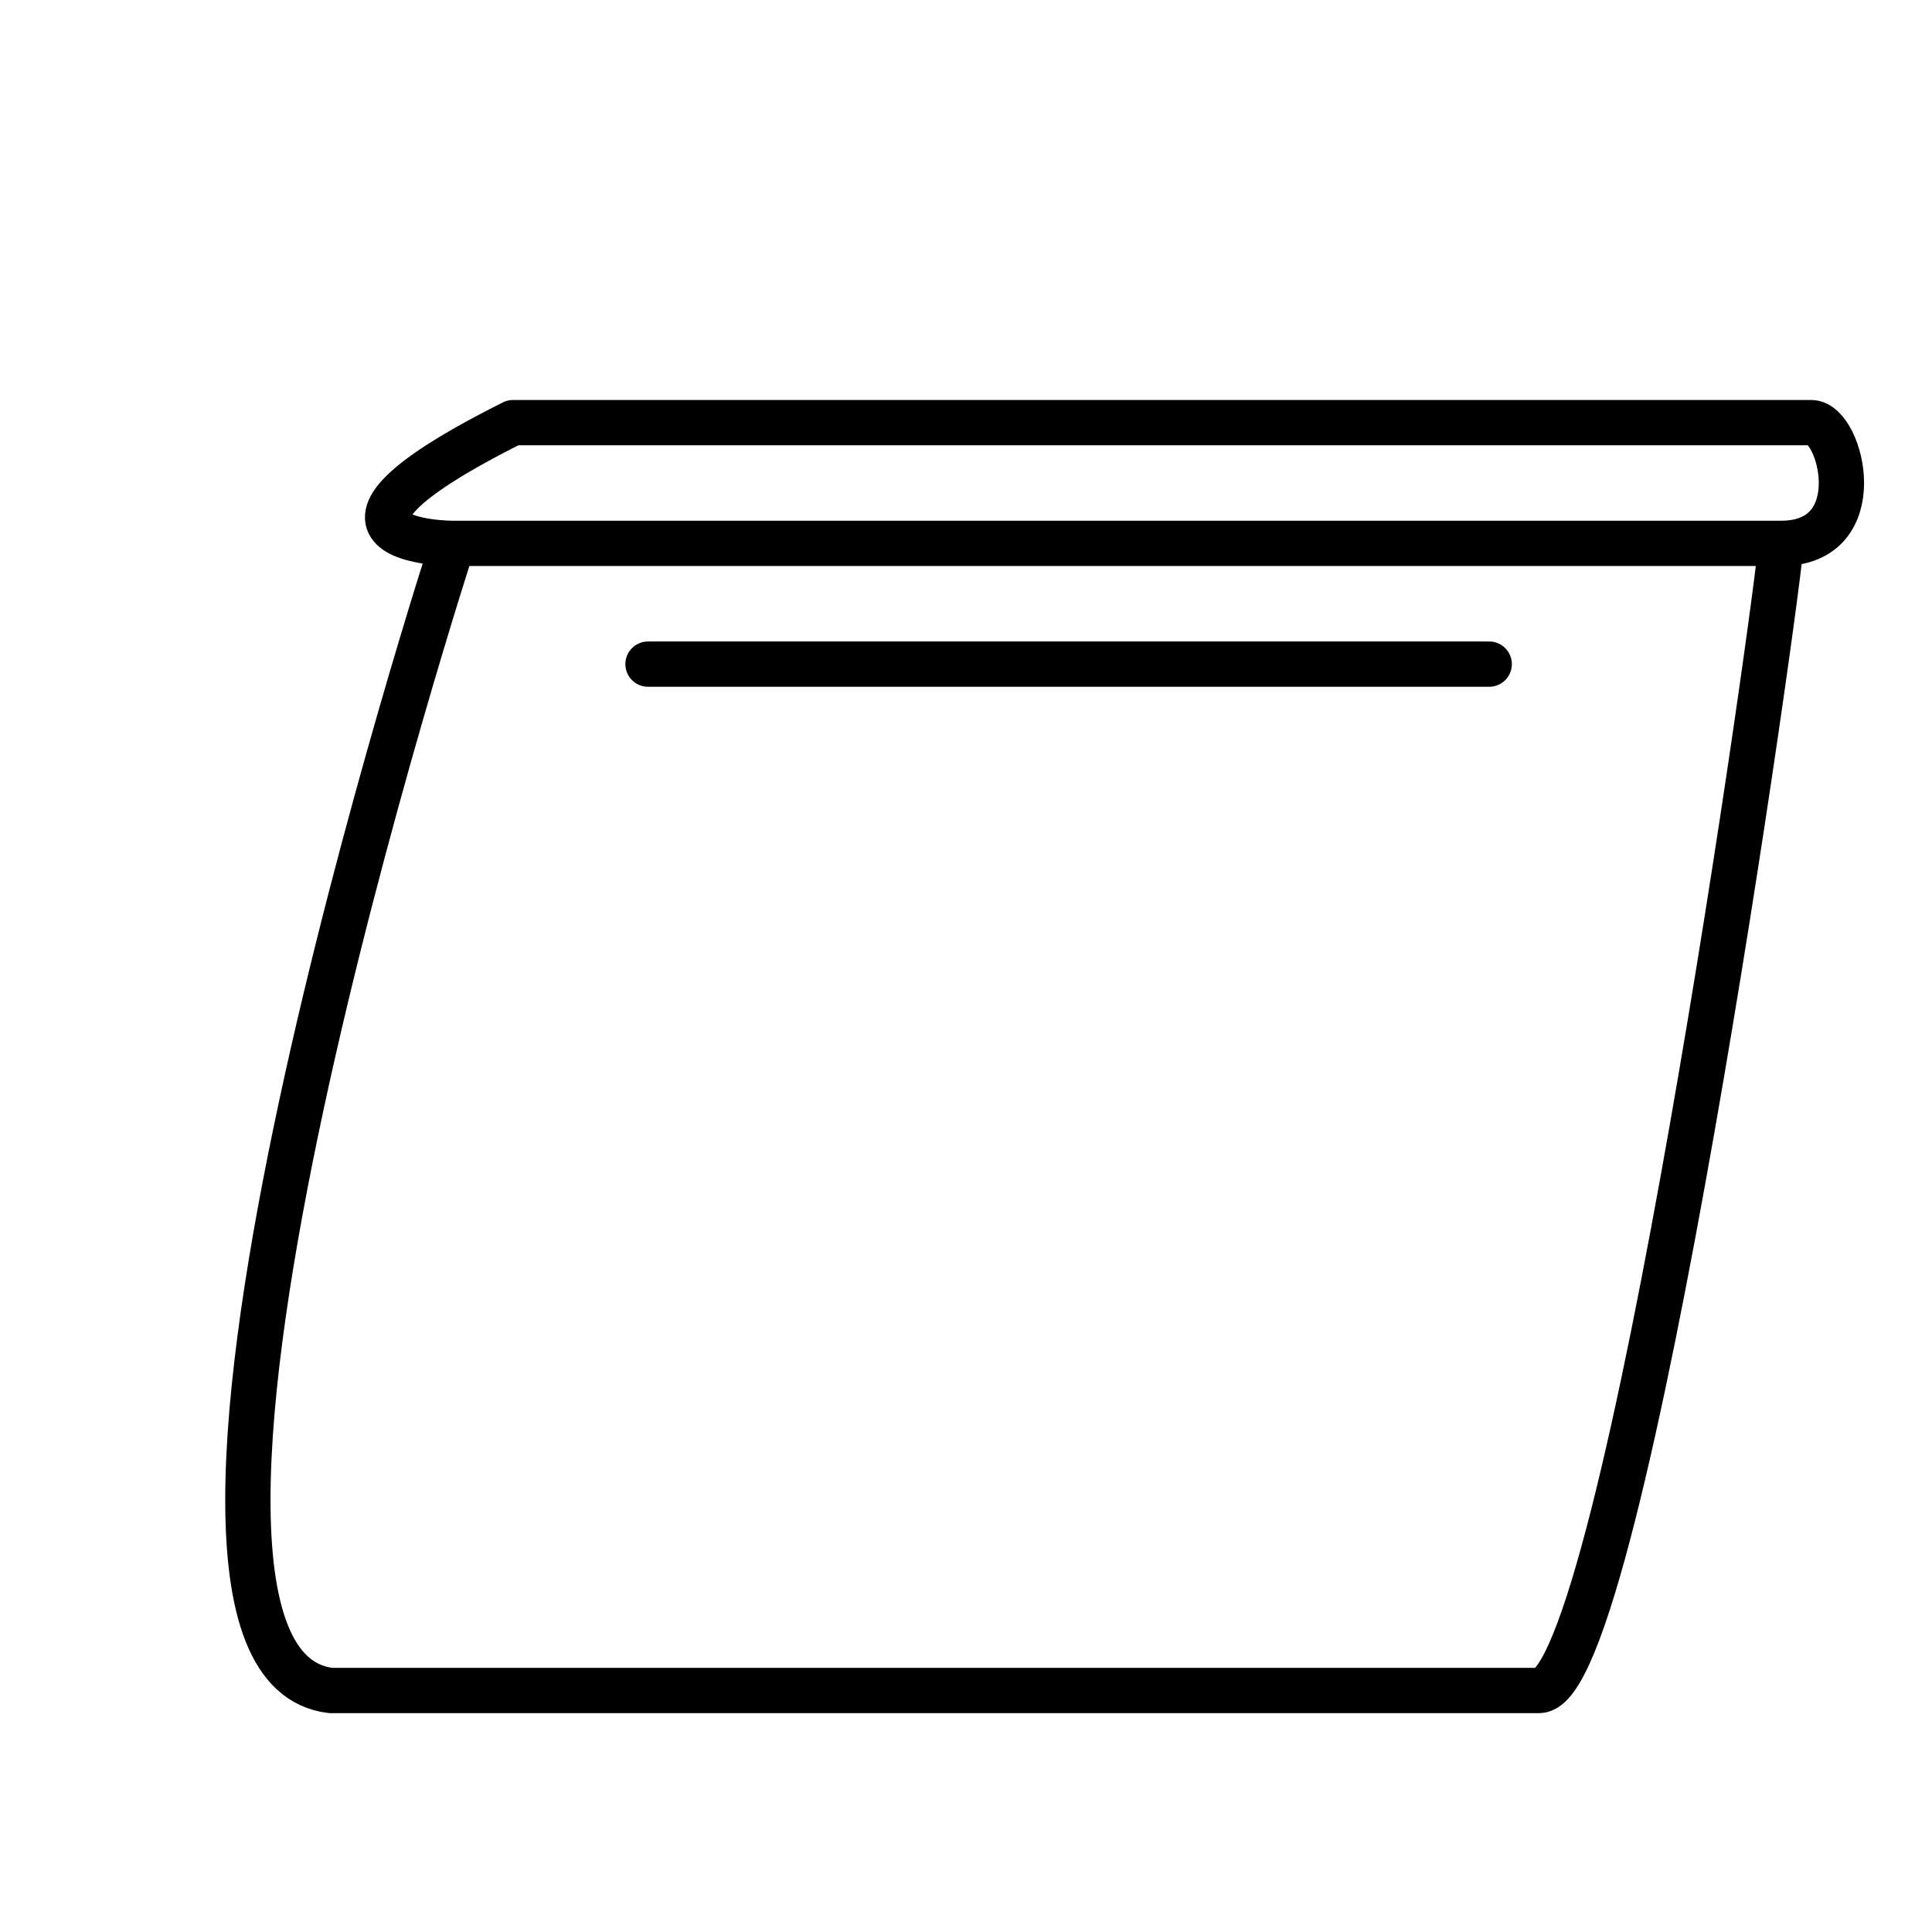 <?xml version="1.0" encoding="UTF-8"?> <svg xmlns="http://www.w3.org/2000/svg" width="32" height="32" viewBox="0 0 32 32" fill="none"><path d="M29.498 9C29.5 9.5 26.91 28 25.492 28H5.479C1.475 27.527 7.5 9 7.5 9C7.5 9 4.5 9 8.498 7H30C30.5 7 31 9 29.498 9ZM29.498 9C20.907 9 7.498 9 7.498 9M10.733 11C12.41 11 18.211 11 18.998 11C19.786 11 24.666 11 24.666 11" stroke="black" stroke-width="0.75" stroke-linecap="round" stroke-linejoin="round"></path></svg> 